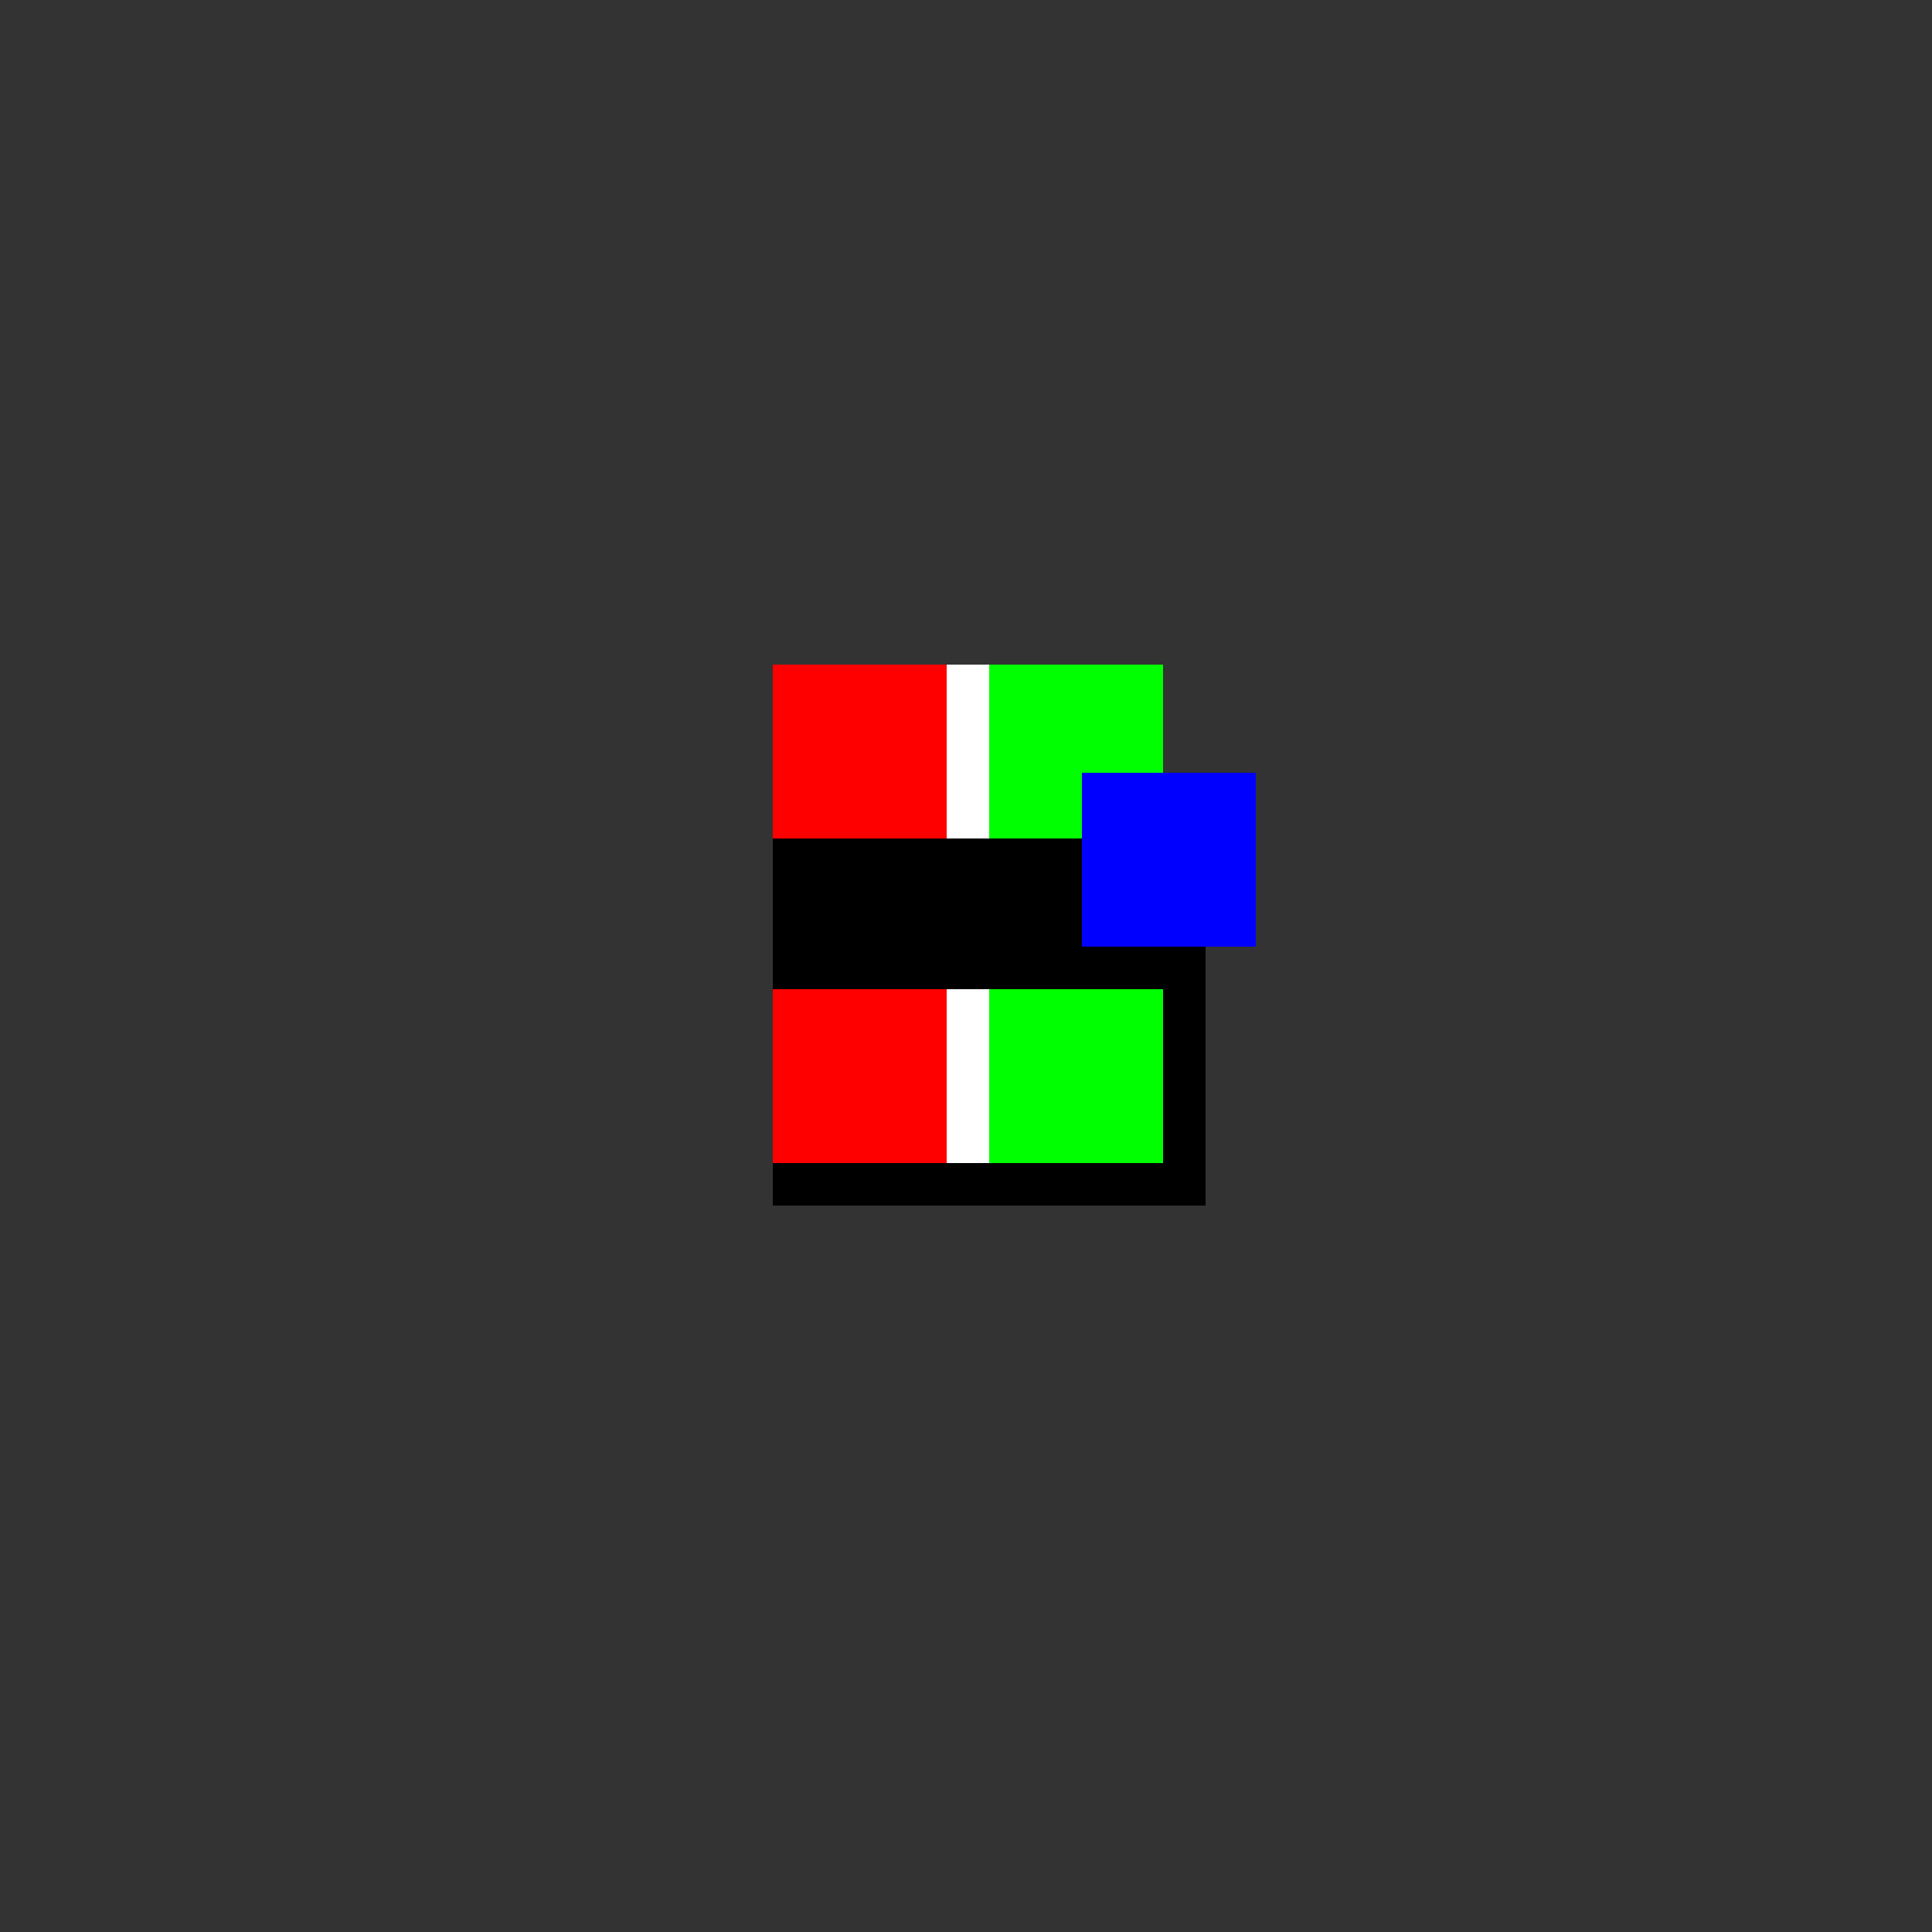 <!--

Generated by DrawGPT.
Free, open source, AI generated images in SVG, PNG, and HTML Canvas format.
https://drawgpt.ai

Created: 2023-09-26T02:44:16.198Z
Link: https://drawgpt.ai/prompt/16422/

-->
<svg xmlns="http://www.w3.org/2000/svg" xmlns:xlink="http://www.w3.org/1999/xlink" width="500" height="500"><rect width="100%" height="100%" fill="#333333" stroke="none"/><defs/><g><rect fill="#000" stroke="none" x="200" y="200" width="112" height="112"/><rect fill="#FFF" stroke="none" x="234" y="172" width="45" height="45"/><rect fill="#FFF" stroke="none" x="234" y="256" width="45" height="45"/><rect fill="#F00" stroke="none" x="200" y="172" width="45" height="45"/><rect fill="#F00" stroke="none" x="200" y="256" width="45" height="45"/><rect fill="#0F0" stroke="none" x="256" y="172" width="45" height="45"/><rect fill="#0F0" stroke="none" x="256" y="256" width="45" height="45"/><rect fill="#00F" stroke="none" x="280" y="200" width="45" height="45"/></g></svg>